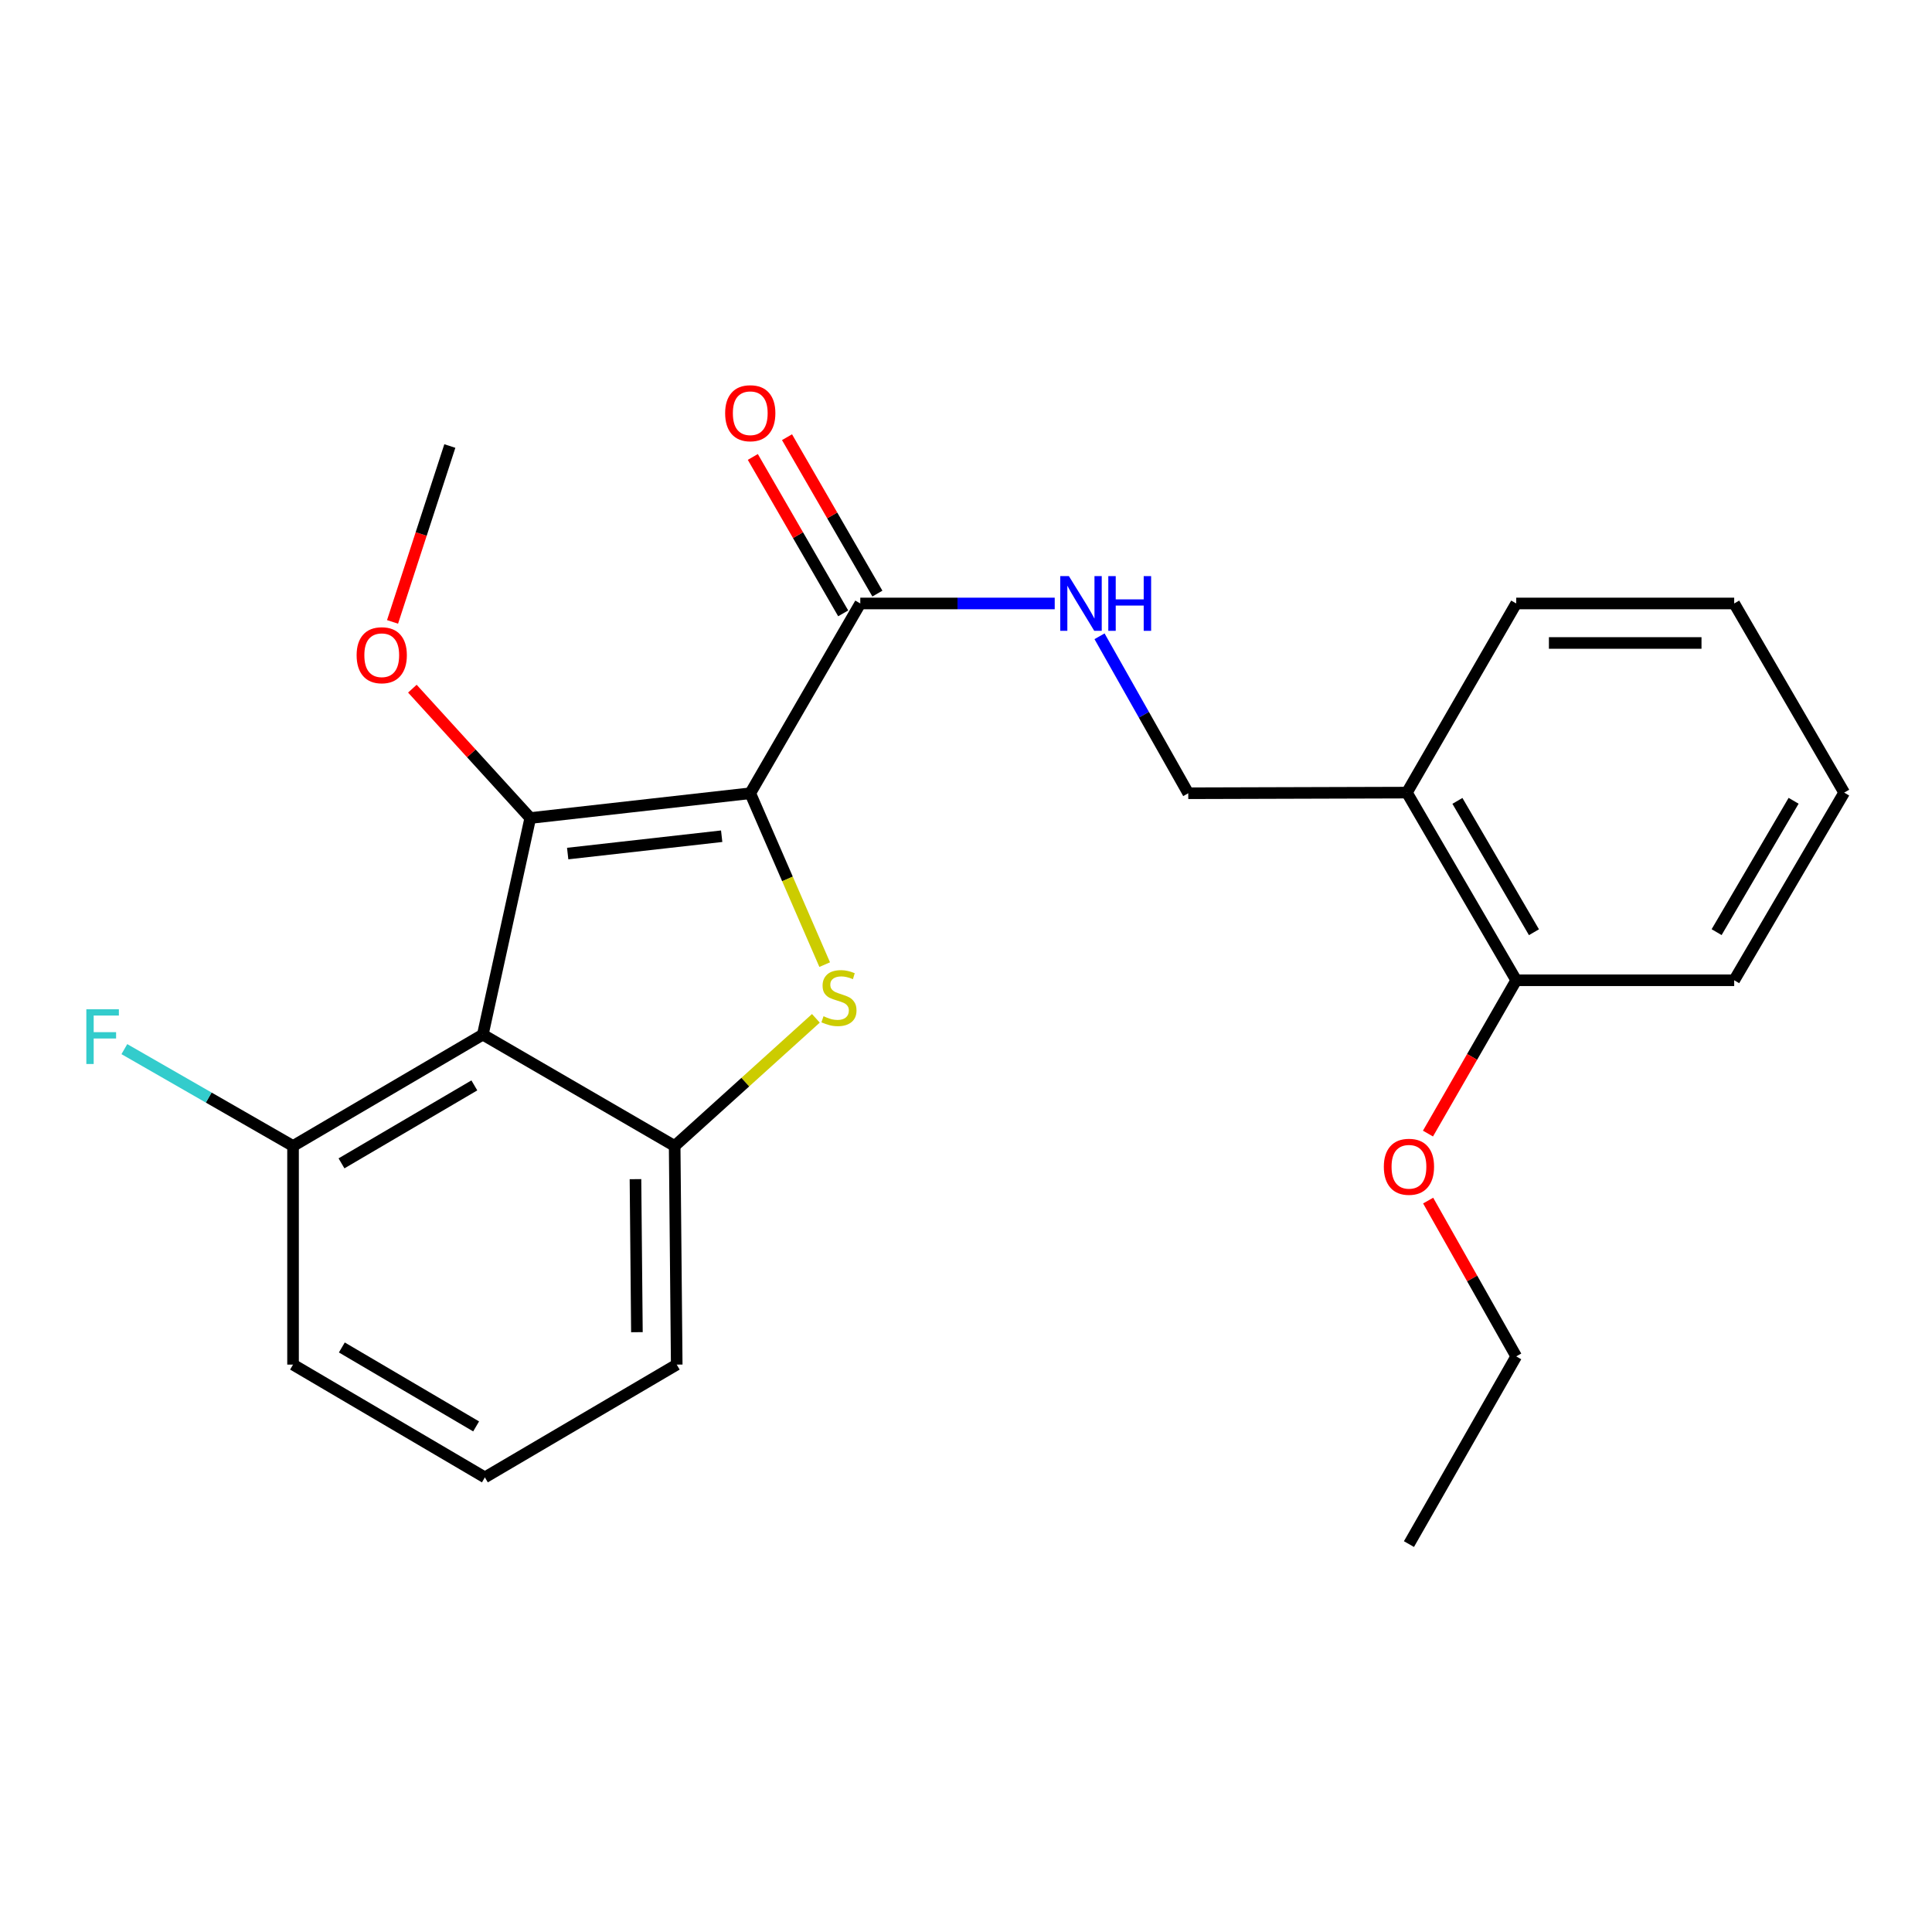 <?xml version='1.0' encoding='iso-8859-1'?>
<svg version='1.1' baseProfile='full'
              xmlns='http://www.w3.org/2000/svg'
                      xmlns:rdkit='http://www.rdkit.org/xml'
                      xmlns:xlink='http://www.w3.org/1999/xlink'
                  xml:space='preserve'
width='1000px' height='1000px' viewBox='0 0 1000 1000'>
<!-- END OF HEADER -->
<rect style='opacity:1.0;fill:#FFFFFF;stroke:none' width='1000' height='1000' x='0' y='0'> </rect>
<path class='bond-0' d='M 388.333,410.586 L 274.464,423.41' style='fill:none;fill-rule:evenodd;stroke:#000000;stroke-width:6px;stroke-linecap:butt;stroke-linejoin:miter;stroke-opacity:1' />
<path class='bond-0' d='M 373.541,432.826 L 293.832,441.803' style='fill:none;fill-rule:evenodd;stroke:#000000;stroke-width:6px;stroke-linecap:butt;stroke-linejoin:miter;stroke-opacity:1' />
<path class='bond-1' d='M 388.333,410.586 L 407.597,454.936' style='fill:none;fill-rule:evenodd;stroke:#000000;stroke-width:6px;stroke-linecap:butt;stroke-linejoin:miter;stroke-opacity:1' />
<path class='bond-1' d='M 407.597,454.936 L 426.86,499.287' style='fill:none;fill-rule:evenodd;stroke:#CCCC00;stroke-width:6px;stroke-linecap:butt;stroke-linejoin:miter;stroke-opacity:1' />
<path class='bond-4' d='M 388.333,410.586 L 445.285,312.357' style='fill:none;fill-rule:evenodd;stroke:#000000;stroke-width:6px;stroke-linecap:butt;stroke-linejoin:miter;stroke-opacity:1' />
<path class='bond-2' d='M 274.464,423.41 L 249.907,535.518' style='fill:none;fill-rule:evenodd;stroke:#000000;stroke-width:6px;stroke-linecap:butt;stroke-linejoin:miter;stroke-opacity:1' />
<path class='bond-10' d='M 274.464,423.41 L 243.953,389.932' style='fill:none;fill-rule:evenodd;stroke:#000000;stroke-width:6px;stroke-linecap:butt;stroke-linejoin:miter;stroke-opacity:1' />
<path class='bond-10' d='M 243.953,389.932 L 213.442,356.455' style='fill:none;fill-rule:evenodd;stroke:#FF0000;stroke-width:6px;stroke-linecap:butt;stroke-linejoin:miter;stroke-opacity:1' />
<path class='bond-3' d='M 422.299,527.087 L 385.751,560.125' style='fill:none;fill-rule:evenodd;stroke:#CCCC00;stroke-width:6px;stroke-linecap:butt;stroke-linejoin:miter;stroke-opacity:1' />
<path class='bond-3' d='M 385.751,560.125 L 349.203,593.163' style='fill:none;fill-rule:evenodd;stroke:#000000;stroke-width:6px;stroke-linecap:butt;stroke-linejoin:miter;stroke-opacity:1' />
<path class='bond-6' d='M 249.907,535.518 L 151.678,593.163' style='fill:none;fill-rule:evenodd;stroke:#000000;stroke-width:6px;stroke-linecap:butt;stroke-linejoin:miter;stroke-opacity:1' />
<path class='bond-6' d='M 245.52,561.798 L 176.76,602.15' style='fill:none;fill-rule:evenodd;stroke:#000000;stroke-width:6px;stroke-linecap:butt;stroke-linejoin:miter;stroke-opacity:1' />
<path class='bond-24' d='M 249.907,535.518 L 349.203,593.163' style='fill:none;fill-rule:evenodd;stroke:#000000;stroke-width:6px;stroke-linecap:butt;stroke-linejoin:miter;stroke-opacity:1' />
<path class='bond-13' d='M 349.203,593.163 L 350.271,706.317' style='fill:none;fill-rule:evenodd;stroke:#000000;stroke-width:6px;stroke-linecap:butt;stroke-linejoin:miter;stroke-opacity:1' />
<path class='bond-13' d='M 328.919,610.329 L 329.666,689.537' style='fill:none;fill-rule:evenodd;stroke:#000000;stroke-width:6px;stroke-linecap:butt;stroke-linejoin:miter;stroke-opacity:1' />
<path class='bond-5' d='M 445.285,312.357 L 495.604,312.357' style='fill:none;fill-rule:evenodd;stroke:#000000;stroke-width:6px;stroke-linecap:butt;stroke-linejoin:miter;stroke-opacity:1' />
<path class='bond-5' d='M 495.604,312.357 L 545.922,312.357' style='fill:none;fill-rule:evenodd;stroke:#0000FF;stroke-width:6px;stroke-linecap:butt;stroke-linejoin:miter;stroke-opacity:1' />
<path class='bond-9' d='M 454.136,307.242 L 430.747,266.766' style='fill:none;fill-rule:evenodd;stroke:#000000;stroke-width:6px;stroke-linecap:butt;stroke-linejoin:miter;stroke-opacity:1' />
<path class='bond-9' d='M 430.747,266.766 L 407.358,226.29' style='fill:none;fill-rule:evenodd;stroke:#FF0000;stroke-width:6px;stroke-linecap:butt;stroke-linejoin:miter;stroke-opacity:1' />
<path class='bond-9' d='M 436.434,317.472 L 413.045,276.995' style='fill:none;fill-rule:evenodd;stroke:#000000;stroke-width:6px;stroke-linecap:butt;stroke-linejoin:miter;stroke-opacity:1' />
<path class='bond-9' d='M 413.045,276.995 L 389.656,236.519' style='fill:none;fill-rule:evenodd;stroke:#FF0000;stroke-width:6px;stroke-linecap:butt;stroke-linejoin:miter;stroke-opacity:1' />
<path class='bond-8' d='M 569.116,329.338 L 592.077,369.962' style='fill:none;fill-rule:evenodd;stroke:#0000FF;stroke-width:6px;stroke-linecap:butt;stroke-linejoin:miter;stroke-opacity:1' />
<path class='bond-8' d='M 592.077,369.962 L 615.039,410.586' style='fill:none;fill-rule:evenodd;stroke:#000000;stroke-width:6px;stroke-linecap:butt;stroke-linejoin:miter;stroke-opacity:1' />
<path class='bond-12' d='M 151.678,593.163 L 108.024,568.096' style='fill:none;fill-rule:evenodd;stroke:#000000;stroke-width:6px;stroke-linecap:butt;stroke-linejoin:miter;stroke-opacity:1' />
<path class='bond-12' d='M 108.024,568.096 L 64.37,543.03' style='fill:none;fill-rule:evenodd;stroke:#33CCCC;stroke-width:6px;stroke-linecap:butt;stroke-linejoin:miter;stroke-opacity:1' />
<path class='bond-16' d='M 151.678,593.163 L 151.678,706.317' style='fill:none;fill-rule:evenodd;stroke:#000000;stroke-width:6px;stroke-linecap:butt;stroke-linejoin:miter;stroke-opacity:1' />
<path class='bond-7' d='M 728.204,410.256 L 615.039,410.586' style='fill:none;fill-rule:evenodd;stroke:#000000;stroke-width:6px;stroke-linecap:butt;stroke-linejoin:miter;stroke-opacity:1' />
<path class='bond-11' d='M 728.204,410.256 L 784.792,507.383' style='fill:none;fill-rule:evenodd;stroke:#000000;stroke-width:6px;stroke-linecap:butt;stroke-linejoin:miter;stroke-opacity:1' />
<path class='bond-11' d='M 754.358,414.533 L 793.97,482.522' style='fill:none;fill-rule:evenodd;stroke:#000000;stroke-width:6px;stroke-linecap:butt;stroke-linejoin:miter;stroke-opacity:1' />
<path class='bond-17' d='M 728.204,410.256 L 784.792,312.357' style='fill:none;fill-rule:evenodd;stroke:#000000;stroke-width:6px;stroke-linecap:butt;stroke-linejoin:miter;stroke-opacity:1' />
<path class='bond-19' d='M 203.181,321.896 L 218.008,276.378' style='fill:none;fill-rule:evenodd;stroke:#FF0000;stroke-width:6px;stroke-linecap:butt;stroke-linejoin:miter;stroke-opacity:1' />
<path class='bond-19' d='M 218.008,276.378 L 232.835,230.859' style='fill:none;fill-rule:evenodd;stroke:#000000;stroke-width:6px;stroke-linecap:butt;stroke-linejoin:miter;stroke-opacity:1' />
<path class='bond-14' d='M 784.792,507.383 L 761.954,547.06' style='fill:none;fill-rule:evenodd;stroke:#000000;stroke-width:6px;stroke-linecap:butt;stroke-linejoin:miter;stroke-opacity:1' />
<path class='bond-14' d='M 761.954,547.06 L 739.116,586.738' style='fill:none;fill-rule:evenodd;stroke:#FF0000;stroke-width:6px;stroke-linecap:butt;stroke-linejoin:miter;stroke-opacity:1' />
<path class='bond-18' d='M 784.792,507.383 L 897.616,507.383' style='fill:none;fill-rule:evenodd;stroke:#000000;stroke-width:6px;stroke-linecap:butt;stroke-linejoin:miter;stroke-opacity:1' />
<path class='bond-15' d='M 350.271,706.317 L 250.974,764.688' style='fill:none;fill-rule:evenodd;stroke:#000000;stroke-width:6px;stroke-linecap:butt;stroke-linejoin:miter;stroke-opacity:1' />
<path class='bond-20' d='M 739.208,621.421 L 762,661.745' style='fill:none;fill-rule:evenodd;stroke:#FF0000;stroke-width:6px;stroke-linecap:butt;stroke-linejoin:miter;stroke-opacity:1' />
<path class='bond-20' d='M 762,661.745 L 784.792,702.069' style='fill:none;fill-rule:evenodd;stroke:#000000;stroke-width:6px;stroke-linecap:butt;stroke-linejoin:miter;stroke-opacity:1' />
<path class='bond-25' d='M 250.974,764.688 L 151.678,706.317' style='fill:none;fill-rule:evenodd;stroke:#000000;stroke-width:6px;stroke-linecap:butt;stroke-linejoin:miter;stroke-opacity:1' />
<path class='bond-25' d='M 246.441,738.307 L 176.934,697.447' style='fill:none;fill-rule:evenodd;stroke:#000000;stroke-width:6px;stroke-linecap:butt;stroke-linejoin:miter;stroke-opacity:1' />
<path class='bond-22' d='M 784.792,312.357 L 897.616,312.357' style='fill:none;fill-rule:evenodd;stroke:#000000;stroke-width:6px;stroke-linecap:butt;stroke-linejoin:miter;stroke-opacity:1' />
<path class='bond-22' d='M 801.716,332.802 L 880.693,332.802' style='fill:none;fill-rule:evenodd;stroke:#000000;stroke-width:6px;stroke-linecap:butt;stroke-linejoin:miter;stroke-opacity:1' />
<path class='bond-26' d='M 897.616,507.383 L 954.545,410.256' style='fill:none;fill-rule:evenodd;stroke:#000000;stroke-width:6px;stroke-linecap:butt;stroke-linejoin:miter;stroke-opacity:1' />
<path class='bond-26' d='M 888.517,482.476 L 928.367,414.487' style='fill:none;fill-rule:evenodd;stroke:#000000;stroke-width:6px;stroke-linecap:butt;stroke-linejoin:miter;stroke-opacity:1' />
<path class='bond-21' d='M 784.792,702.069 L 729.271,799.218' style='fill:none;fill-rule:evenodd;stroke:#000000;stroke-width:6px;stroke-linecap:butt;stroke-linejoin:miter;stroke-opacity:1' />
<path class='bond-23' d='M 897.616,312.357 L 954.545,410.256' style='fill:none;fill-rule:evenodd;stroke:#000000;stroke-width:6px;stroke-linecap:butt;stroke-linejoin:miter;stroke-opacity:1' />
<path  class='atom-2' d='M 426.245 526.008
Q 426.565 526.128, 427.885 526.688
Q 429.205 527.248, 430.645 527.608
Q 432.125 527.928, 433.565 527.928
Q 436.245 527.928, 437.805 526.648
Q 439.365 525.328, 439.365 523.048
Q 439.365 521.488, 438.565 520.528
Q 437.805 519.568, 436.605 519.048
Q 435.405 518.528, 433.405 517.928
Q 430.885 517.168, 429.365 516.448
Q 427.885 515.728, 426.805 514.208
Q 425.765 512.688, 425.765 510.128
Q 425.765 506.568, 428.165 504.368
Q 430.605 502.168, 435.405 502.168
Q 438.685 502.168, 442.405 503.728
L 441.485 506.808
Q 438.085 505.408, 435.525 505.408
Q 432.765 505.408, 431.245 506.568
Q 429.725 507.688, 429.765 509.648
Q 429.765 511.168, 430.525 512.088
Q 431.325 513.008, 432.445 513.528
Q 433.605 514.048, 435.525 514.648
Q 438.085 515.448, 439.605 516.248
Q 441.125 517.048, 442.205 518.688
Q 443.325 520.288, 443.325 523.048
Q 443.325 526.968, 440.685 529.088
Q 438.085 531.168, 433.725 531.168
Q 431.205 531.168, 429.285 530.608
Q 427.405 530.088, 425.165 529.168
L 426.245 526.008
' fill='#CCCC00'/>
<path  class='atom-6' d='M 553.258 298.197
L 562.538 313.197
Q 563.458 314.677, 564.938 317.357
Q 566.418 320.037, 566.498 320.197
L 566.498 298.197
L 570.258 298.197
L 570.258 326.517
L 566.378 326.517
L 556.418 310.117
Q 555.258 308.197, 554.018 305.997
Q 552.818 303.797, 552.458 303.117
L 552.458 326.517
L 548.778 326.517
L 548.778 298.197
L 553.258 298.197
' fill='#0000FF'/>
<path  class='atom-6' d='M 573.658 298.197
L 577.498 298.197
L 577.498 310.237
L 591.978 310.237
L 591.978 298.197
L 595.818 298.197
L 595.818 326.517
L 591.978 326.517
L 591.978 313.437
L 577.498 313.437
L 577.498 326.517
L 573.658 326.517
L 573.658 298.197
' fill='#0000FF'/>
<path  class='atom-10' d='M 375.333 213.879
Q 375.333 207.079, 378.693 203.279
Q 382.053 199.479, 388.333 199.479
Q 394.613 199.479, 397.973 203.279
Q 401.333 207.079, 401.333 213.879
Q 401.333 220.759, 397.933 224.679
Q 394.533 228.559, 388.333 228.559
Q 382.093 228.559, 378.693 224.679
Q 375.333 220.799, 375.333 213.879
M 388.333 225.359
Q 392.653 225.359, 394.973 222.479
Q 397.333 219.559, 397.333 213.879
Q 397.333 208.319, 394.973 205.519
Q 392.653 202.679, 388.333 202.679
Q 384.013 202.679, 381.653 205.479
Q 379.333 208.279, 379.333 213.879
Q 379.333 219.599, 381.653 222.479
Q 384.013 225.359, 388.333 225.359
' fill='#FF0000'/>
<path  class='atom-11' d='M 184.589 339.141
Q 184.589 332.341, 187.949 328.541
Q 191.309 324.741, 197.589 324.741
Q 203.869 324.741, 207.229 328.541
Q 210.589 332.341, 210.589 339.141
Q 210.589 346.021, 207.189 349.941
Q 203.789 353.821, 197.589 353.821
Q 191.349 353.821, 187.949 349.941
Q 184.589 346.061, 184.589 339.141
M 197.589 350.621
Q 201.909 350.621, 204.229 347.741
Q 206.589 344.821, 206.589 339.141
Q 206.589 333.581, 204.229 330.781
Q 201.909 327.941, 197.589 327.941
Q 193.269 327.941, 190.909 330.741
Q 188.589 333.541, 188.589 339.141
Q 188.589 344.861, 190.909 347.741
Q 193.269 350.621, 197.589 350.621
' fill='#FF0000'/>
<path  class='atom-13' d='M 44.689 522.403
L 61.529 522.403
L 61.529 525.643
L 48.489 525.643
L 48.489 534.243
L 60.089 534.243
L 60.089 537.523
L 48.489 537.523
L 48.489 550.723
L 44.689 550.723
L 44.689 522.403
' fill='#33CCCC'/>
<path  class='atom-15' d='M 716.271 603.92
Q 716.271 597.12, 719.631 593.32
Q 722.991 589.52, 729.271 589.52
Q 735.551 589.52, 738.911 593.32
Q 742.271 597.12, 742.271 603.92
Q 742.271 610.8, 738.871 614.72
Q 735.471 618.6, 729.271 618.6
Q 723.031 618.6, 719.631 614.72
Q 716.271 610.84, 716.271 603.92
M 729.271 615.4
Q 733.591 615.4, 735.911 612.52
Q 738.271 609.6, 738.271 603.92
Q 738.271 598.36, 735.911 595.56
Q 733.591 592.72, 729.271 592.72
Q 724.951 592.72, 722.591 595.52
Q 720.271 598.32, 720.271 603.92
Q 720.271 609.64, 722.591 612.52
Q 724.951 615.4, 729.271 615.4
' fill='#FF0000'/>
</svg>
